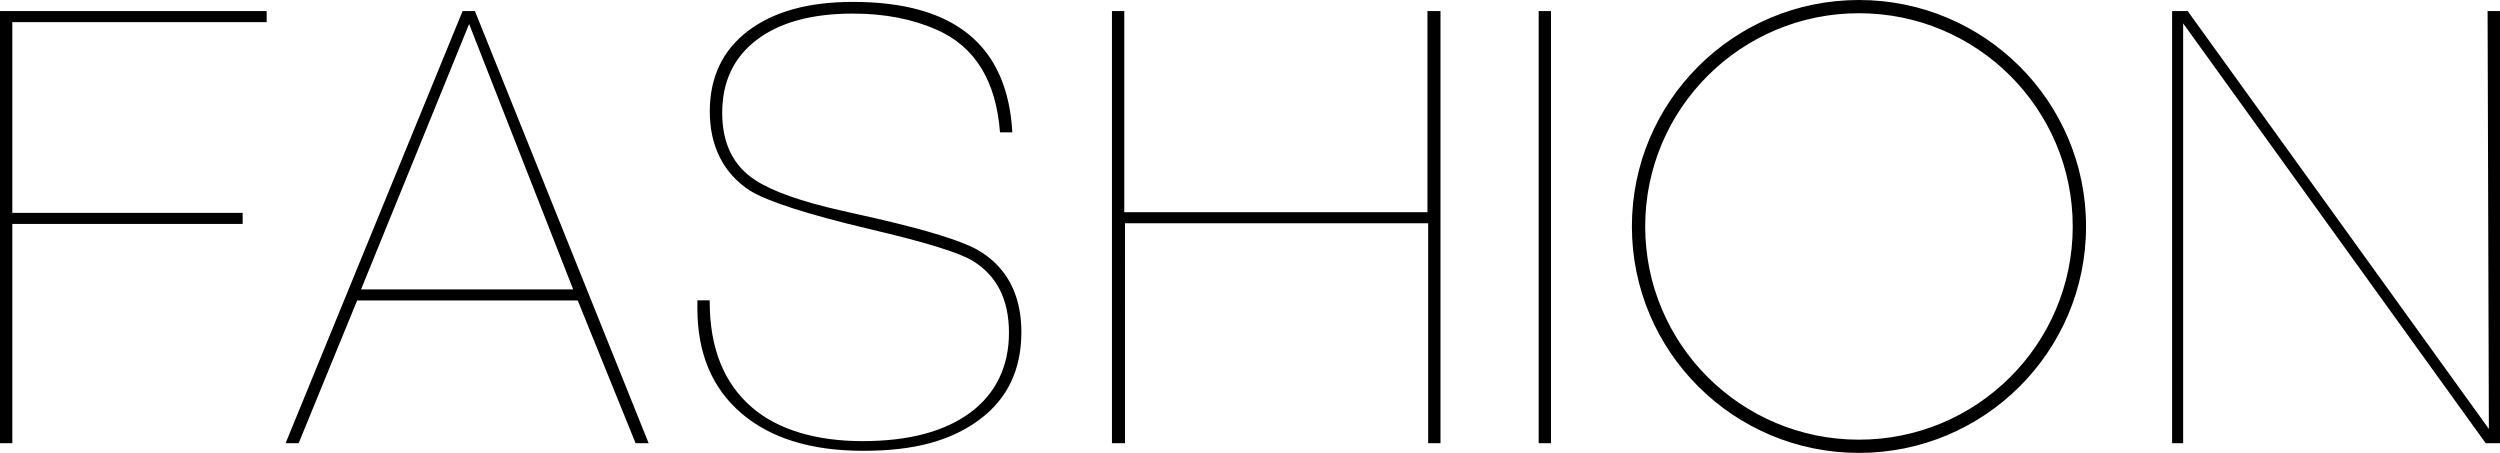 <svg xmlns="http://www.w3.org/2000/svg" data-name="Isolation Mode" viewBox="0 0 276 50"><path d="M1.36 2.44h28.08V1.22H0v47.71h1.36V24.72h25.43V23.5H1.36V2.44Zm61.92 29.51H39.86l11.93-29.3 11.49 29.3Zm6.89 16.98h1.44L52.43 1.22h-1.36L31.53 48.93h1.44l6.46-15.76h24.35l6.39 15.76Zm9.56-36.47c0-3.44 1.27-6.12 3.81-8.06 2.54-1.93 6.08-2.9 10.63-2.9 3.49 0 6.58.6 9.26 1.79 4.21 1.86 6.54 5.64 6.97 11.32h1.36c-.53-9.6-6.39-14.4-17.6-14.4-4.93 0-8.8 1.08-11.6 3.22s-4.2 5.11-4.2 8.88 1.48 6.83 4.45 8.74c1.92 1.19 6.3 2.6 13.14 4.23 6.13 1.43 9.94 2.6 11.42 3.51 2.68 1.62 4.02 4.28 4.02 7.95s-1.43 6.71-4.27 8.81c-2.85 2.1-6.81 3.15-11.89 3.15s-9.34-1.24-12.21-3.72c-3.11-2.67-4.67-6.57-4.67-11.68v-.14h-1.36v.86c0 4.97 1.62 8.83 4.85 11.6 3.23 2.77 7.72 4.15 13.47 4.15s9.73-1.15 12.82-3.44 4.63-5.52 4.63-9.67-1.63-7.24-4.88-9.1c-1.82-1-5.53-2.15-11.13-3.44l-3.81-.86c-4.45-1-7.64-2.12-9.55-3.37-2.44-1.58-3.66-4.06-3.66-7.45m77.93 36.49h1.37V1.22h-1.44v22.21h-33.47V1.22h-1.36v47.71h1.44V24.65h33.47v24.28Zm12.21 0h1.36V1.22h-1.36v47.71ZM228.83 25c0 13-10.57 23.54-23.6 23.54S181.63 38 181.63 25s10.56-23.54 23.6-23.54S228.83 12 228.83 25m1.47 0c0-13.81-11.22-25-25.07-25s-25.07 11.19-25.07 25 11.22 25 25.07 25 25.07-11.19 25.07-25M276 48.93V1.22h-1.37l.14 46.13-33.25-46.13h-1.72v47.71h1.22V2.58l33.4 46.35H276Z"/></svg>